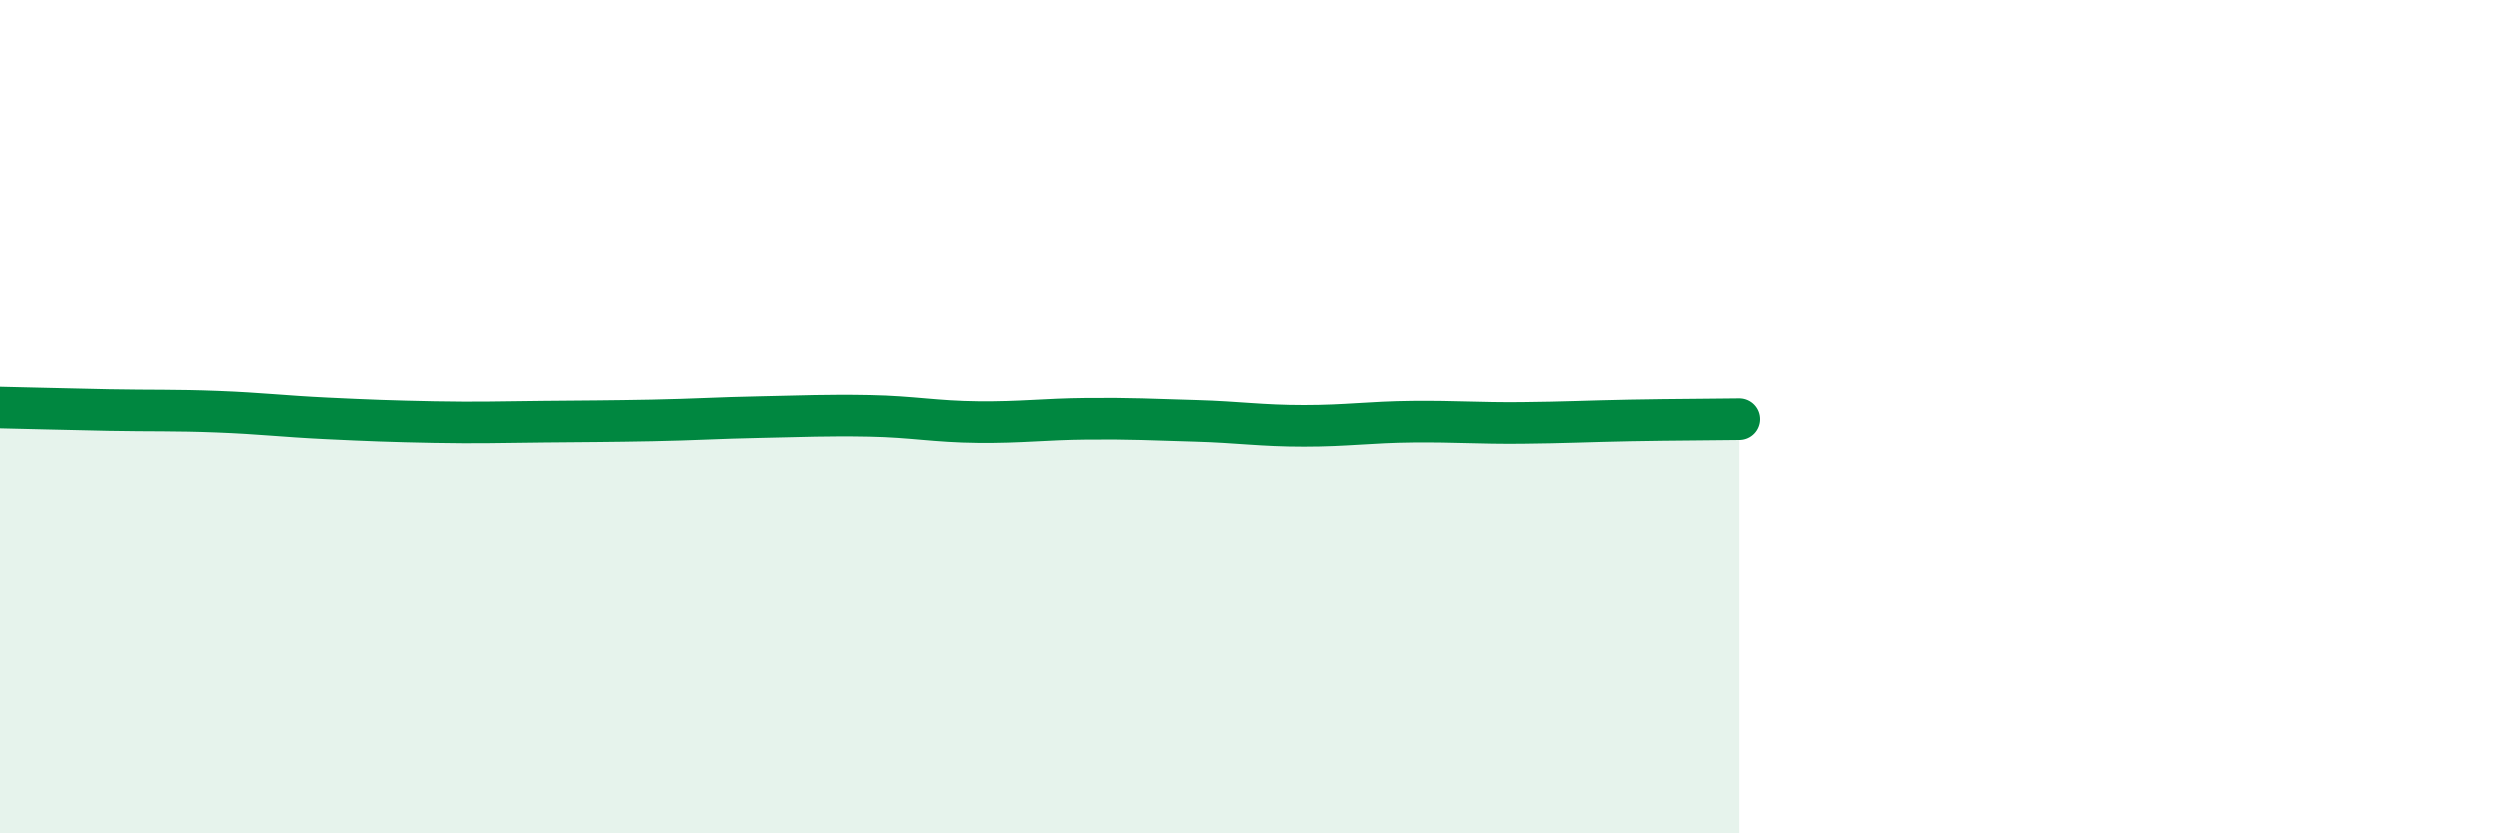 
    <svg width="60" height="20" viewBox="0 0 60 20" xmlns="http://www.w3.org/2000/svg">
      <path
        d="M 0,9.78 C 0.52,9.79 1.57,9.82 2.61,9.84 C 3.65,9.86 4.18,9.84 5.22,9.88 C 6.26,9.92 6.79,9.99 7.83,10.04 C 8.87,10.09 9.39,10.11 10.43,10.13 C 11.47,10.15 12,10.13 13.04,10.12 C 14.08,10.11 14.61,10.11 15.65,10.09 C 16.69,10.07 17.22,10.03 18.26,10.01 C 19.3,9.99 19.83,9.96 20.87,9.98 C 21.91,10 22.44,10.12 23.48,10.13 C 24.52,10.14 25.05,10.06 26.09,10.05 C 27.13,10.04 27.66,10.07 28.7,10.1 C 29.74,10.13 30.26,10.22 31.3,10.22 C 32.34,10.22 32.87,10.13 33.91,10.12 C 34.95,10.11 35.48,10.16 36.52,10.15 C 37.56,10.14 38.09,10.11 39.13,10.09 C 40.17,10.07 41.22,10.07 41.74,10.06L41.74 20L0 20Z"
        fill="#008740"
        opacity="0.1"
        stroke-linecap="round"
        stroke-linejoin="round"
      />
      <path
        d="M 0,9.78 C 0.52,9.79 1.57,9.82 2.61,9.84 C 3.65,9.86 4.18,9.84 5.22,9.88 C 6.26,9.92 6.79,9.99 7.83,10.04 C 8.87,10.09 9.39,10.11 10.43,10.13 C 11.47,10.15 12,10.13 13.04,10.12 C 14.08,10.11 14.61,10.11 15.65,10.09 C 16.69,10.07 17.22,10.03 18.26,10.01 C 19.3,9.99 19.83,9.96 20.87,9.98 C 21.91,10 22.44,10.12 23.48,10.13 C 24.52,10.14 25.05,10.06 26.09,10.05 C 27.13,10.04 27.66,10.07 28.7,10.1 C 29.74,10.13 30.26,10.22 31.3,10.22 C 32.34,10.22 32.87,10.13 33.91,10.12 C 34.95,10.11 35.48,10.16 36.52,10.15 C 37.56,10.14 38.09,10.11 39.13,10.09 C 40.17,10.07 41.22,10.07 41.74,10.06"
        stroke="#008740"
        stroke-width="1"
        fill="none"
        stroke-linecap="round"
        stroke-linejoin="round"
      />
    </svg>
  